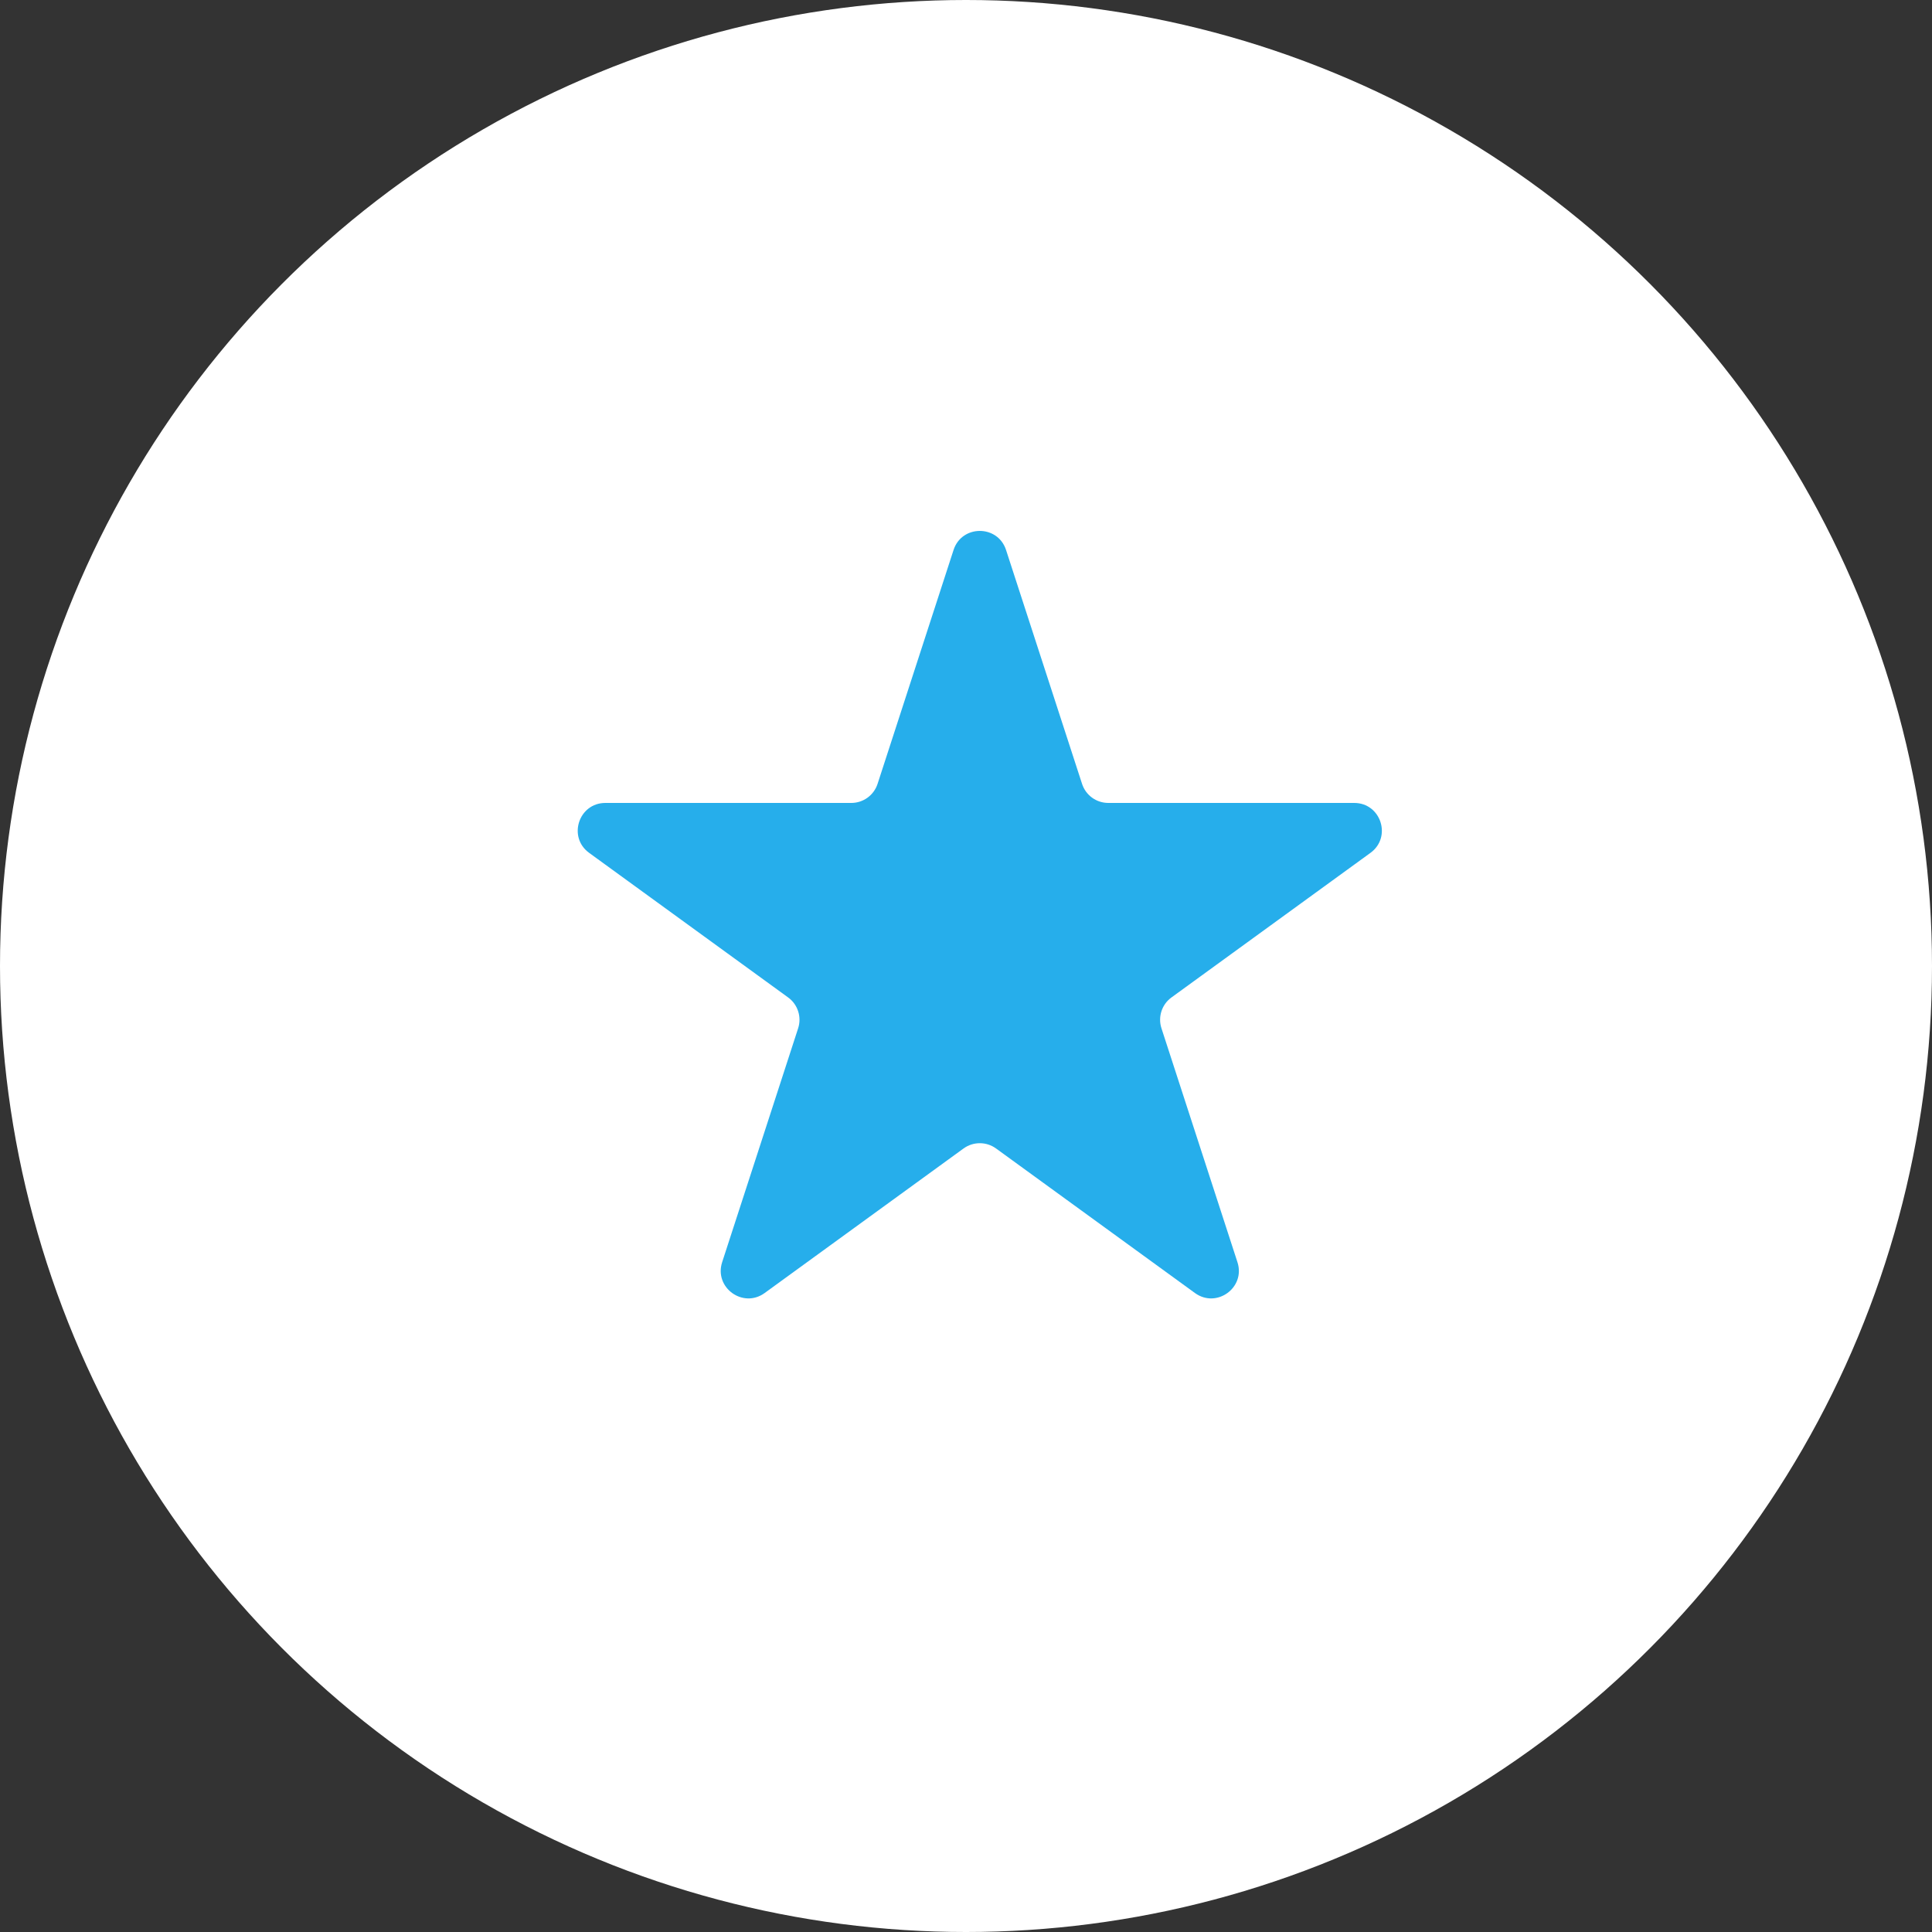 <?xml version="1.0" encoding="UTF-8"?> <svg xmlns="http://www.w3.org/2000/svg" width="70" height="70" viewBox="0 0 70 70" fill="none"><rect x="0" y="0" width="70" height="70" fill="#333333" stroke="none"/><circle cx="35" cy="35" r="35" fill="white"></circle><path d="M34.549 19.927C34.848 19.006 36.152 19.006 36.451 19.927L39.205 28.401C39.338 28.813 39.722 29.092 40.156 29.092L49.066 29.092C50.035 29.092 50.437 30.332 49.654 30.901L42.445 36.139C42.094 36.393 41.948 36.845 42.082 37.257L44.835 45.731C45.135 46.652 44.08 47.418 43.296 46.849L36.088 41.611C35.737 41.357 35.263 41.357 34.912 41.611L27.704 46.849C26.92 47.418 25.866 46.652 26.165 45.731L28.918 37.257C29.052 36.845 28.905 36.393 28.555 36.139L21.346 30.901C20.563 30.332 20.965 29.092 21.934 29.092L30.845 29.092C31.278 29.092 31.662 28.813 31.796 28.401L34.549 19.927Z" fill="#26AEEB"></path></svg> 